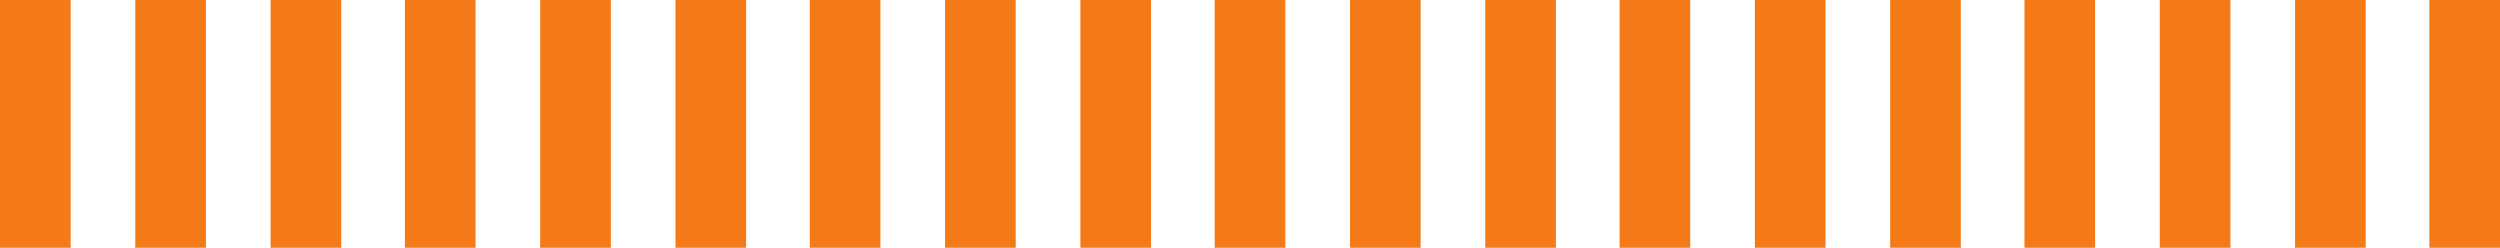 <?xml version="1.0" encoding="UTF-8" standalone="no"?><svg xmlns="http://www.w3.org/2000/svg" xmlns:xlink="http://www.w3.org/1999/xlink" fill="#000000" height="24.9" preserveAspectRatio="xMidYMid meet" version="1" viewBox="0.1 -0.1 251.3 24.9" width="251.3" zoomAndPan="magnify"><g id="change1_1"><path d="M40.8,24.8h7.1V-0.1h-7.1V24.8z M27.3,24.8h7.1V-0.1h-7.1V24.8z M13.7,24.8h7.1V-0.1h-7.1V24.8z M0.1,24.8 h7.1V-0.1H0.1V24.8z M54.4,24.8h7.1V-0.1h-7.1V24.8z M68,24.8h7.1V-0.1H68V24.8z M81.5,24.8h7.1V-0.1h-7.1V24.8z M95.1,24.8h7.1 V-0.1h-7.1V24.8z M108.7,24.8h7.1V-0.1h-7.1V24.8z M122.2,24.8h7.1V-0.1h-7.1V24.8z M135.8,24.8h7.1V-0.1h-7.1V24.8z M149.4,24.8 h7.1V-0.1h-7.1V24.8z M162.9,24.8h7.1V-0.1h-7.1V24.8z M176.5,24.8h7.1V-0.1h-7.1V24.8z M190.1,24.8h7.1V-0.1h-7.1V24.8z M203.6,24.8h7.1V-0.1h-7.1V24.8z M217.2,24.8h7.1V-0.1h-7.1V24.8z M230.8,24.8h7.1V-0.1h-7.1V24.8z M244.3-0.1v24.9h7.1V-0.1H244.3 z" fill="#f37a16"/></g></svg>